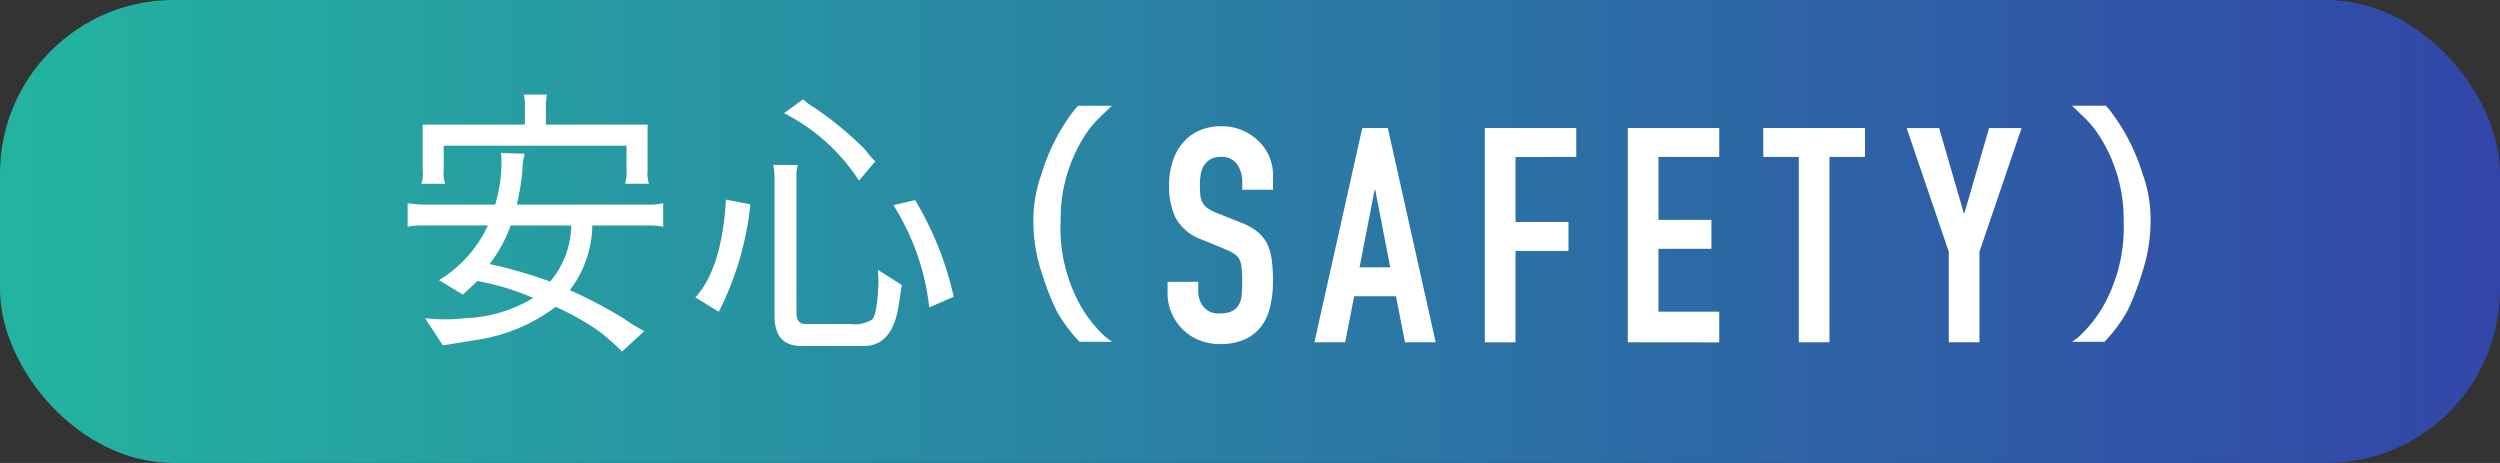 <svg xmlns="http://www.w3.org/2000/svg" xmlns:xlink="http://www.w3.org/1999/xlink" width="216" height="40" viewBox="0 0 216 40"><rect x="0" y="0" width="216" height="40" fill="#333333" stroke="none"/><defs><style>.cls-1{fill:url(#新規グラデーションスウォッチ_1);}.cls-2{fill:#fff;}</style><linearGradient id="新規グラデーションスウォッチ_1" y1="20" x2="216" y2="20" gradientUnits="userSpaceOnUse"><stop offset="0" stop-color="#23b4a0"/><stop offset="1" stop-color="#3246a8"/></linearGradient></defs><g id="レイヤー_2" data-name="レイヤー 2"><g id="contents"><rect class="cls-1" width="216" height="40" rx="15"/><path class="cls-2" d="M46.066,25.742a22,22,0,0,0-4.824-1.464q-.672.648-1.248,1.176L37.93,24.206a10.852,10.852,0,0,0,4.224-4.728h-5.88a4.343,4.343,0,0,0-1.055.12v-2.04a11.757,11.757,0,0,0,1.463.12h6.1a13.1,13.1,0,0,0,.552-3.552,8.266,8.266,0,0,0-.048-.912l2.04.072v.024a4.928,4.928,0,0,0-.191,1.44,20.487,20.487,0,0,1-.481,2.928H56.242a4.354,4.354,0,0,0,1.057-.12V19.6a4.774,4.774,0,0,0-1.1-.12H51.178a9.466,9.466,0,0,1-1.944,5.592,39.215,39.215,0,0,1,4.657,2.448,13.785,13.785,0,0,0,1.775,1.08l-1.92,1.776a18.686,18.686,0,0,0-2.088-1.824,23.064,23.064,0,0,0-3.648-2.04,15.052,15.052,0,0,1-7.127,2.9l-2.617.432L36.73,27.494a16.751,16.751,0,0,0,1.752.1,13.781,13.781,0,0,0,1.657-.1A12.16,12.16,0,0,0,46.066,25.742ZM54.131,12.59H38.338v2.064a2.974,2.974,0,0,0,.121,1.224H36.4a3.014,3.014,0,0,0,.119-1.224V10.766h8.832V9.206a3.736,3.736,0,0,0-.1-1.032h2.016a3.582,3.582,0,0,0-.1,1.032v1.56h8.784V14.7a2.8,2.8,0,0,0,.12,1.176H54.01a3.793,3.793,0,0,0,.121-1.176ZM42.3,22.814a39.951,39.951,0,0,1,5.231,1.512,7.628,7.628,0,0,0,1.824-4.8v-.048H44.122A12.156,12.156,0,0,1,42.3,22.814Z"/><path class="cls-2" d="M64.832,17.654A26.448,26.448,0,0,1,62.1,26.942L60.08,25.694q2.3-2.52,2.64-8.448ZM77.624,26.51q-.552,3.384-3,3.384H69.248q-2.33,0-2.328-2.592V15.35a4.574,4.574,0,0,0-.12-1.1h2.136a3.058,3.058,0,0,0-.12,1.1V27.014q0,.984.768.984h3.888a2.84,2.84,0,0,0,1.9-.408q.457-.576.529-3.432l-.048-.84,2.064,1.3Zm-3.408-10.9a16.6,16.6,0,0,0-6.48-5.832l1.657-1.2a4.141,4.141,0,0,0,.815.624A28.415,28.415,0,0,1,74.816,13a5.608,5.608,0,0,0,.816.936Zm2.975,2.112,1.873-.432A27.878,27.878,0,0,1,82.4,25.646l-2.112.912A20.875,20.875,0,0,0,77.191,17.726Z"/><path class="cls-2" d="M89.287,19.118a11.62,11.62,0,0,1,.7-4.08,16.994,16.994,0,0,1,2.9-5.616l.264-.288H96.08q-.24.216-1.008.96a8.72,8.72,0,0,0-1.392,1.7,13.288,13.288,0,0,0-2.04,7.272,13.682,13.682,0,0,0,1.3,6.528,11.067,11.067,0,0,0,2.616,3.552l.528.384H93.271a13.425,13.425,0,0,1-1.992-2.688,24.1,24.1,0,0,1-1.3-3.36A14.015,14.015,0,0,1,89.287,19.118Z"/><path class="cls-2" d="M109.988,16.392h-2.652v-.6a2.825,2.825,0,0,0-.43-1.573,1.584,1.584,0,0,0-1.442-.663,1.674,1.674,0,0,0-.884.208,1.747,1.747,0,0,0-.547.52,2.216,2.216,0,0,0-.285.767,4.917,4.917,0,0,0-.078.9,8.782,8.782,0,0,0,.039.91,1.7,1.7,0,0,0,.195.65,1.43,1.43,0,0,0,.455.494,4.079,4.079,0,0,0,.819.416l2.027.806a5.064,5.064,0,0,1,1.431.793,3.458,3.458,0,0,1,.858,1.053,4.971,4.971,0,0,1,.39,1.417,14.086,14.086,0,0,1,.1,1.807,9.526,9.526,0,0,1-.234,2.171,4.579,4.579,0,0,1-.754,1.7,3.743,3.743,0,0,1-1.43,1.144,5.052,5.052,0,0,1-2.158.416,4.731,4.731,0,0,1-1.8-.338,4.243,4.243,0,0,1-1.429-.936,4.558,4.558,0,0,1-.95-1.391,4.237,4.237,0,0,1-.35-1.729v-.988h2.651v.832a2.166,2.166,0,0,0,.43,1.313,1.671,1.671,0,0,0,1.443.585,2.331,2.331,0,0,0,1.053-.2,1.408,1.408,0,0,0,.585-.559,2.06,2.06,0,0,0,.247-.871c.025-.338.039-.715.039-1.131a11.087,11.087,0,0,0-.053-1.2,2.068,2.068,0,0,0-.207-.754,1.485,1.485,0,0,0-.481-.468,6.321,6.321,0,0,0-.793-.39l-1.9-.78a4.2,4.2,0,0,1-2.3-1.859,6.392,6.392,0,0,1-.585-2.9A6.716,6.716,0,0,1,101.3,14a4.477,4.477,0,0,1,.858-1.612,3.929,3.929,0,0,1,1.391-1.079,4.645,4.645,0,0,1,2.015-.4,4.413,4.413,0,0,1,1.807.364,4.66,4.66,0,0,1,1.416.962,4.017,4.017,0,0,1,1.2,2.86Z"/><path class="cls-2" d="M113.564,29.574,117.7,11.062h2.209l4.135,18.512h-2.652l-.78-3.978H117l-.779,3.978Zm6.553-6.474-1.3-6.708h-.051l-1.3,6.708Z"/><path class="cls-2" d="M128.289,29.574V11.062h7.9v2.5H130.94v5.616h4.577v2.5H130.94v7.9Z"/><path class="cls-2" d="M140.642,29.574V11.062h7.9v2.5h-5.252v5.434h4.576v2.5h-4.576v5.434h5.252v2.652Z"/><path class="cls-2" d="M155.415,29.574V13.558h-3.068v-2.5h8.788v2.5h-3.069V29.574Z"/><path class="cls-2" d="M168.373,29.574V21.748l-3.64-10.686h2.808l2.133,7.358h.051l2.132-7.358h2.808l-3.64,10.686v7.826Z"/><path class="cls-2" d="M185.118,23.438a23.5,23.5,0,0,1-1.3,3.408,13.309,13.309,0,0,1-1.992,2.688h-2.808l.529-.384a11.067,11.067,0,0,0,2.615-3.552,13.87,13.87,0,0,0,1.32-6.528,13.241,13.241,0,0,0-2.064-7.272,8.72,8.72,0,0,0-1.392-1.7q-.768-.744-1.008-.96h2.928l.265.288a17.3,17.3,0,0,1,2.9,5.568,11.493,11.493,0,0,1,.7,4.08A14.163,14.163,0,0,1,185.118,23.438Z"/></g></g></svg>
